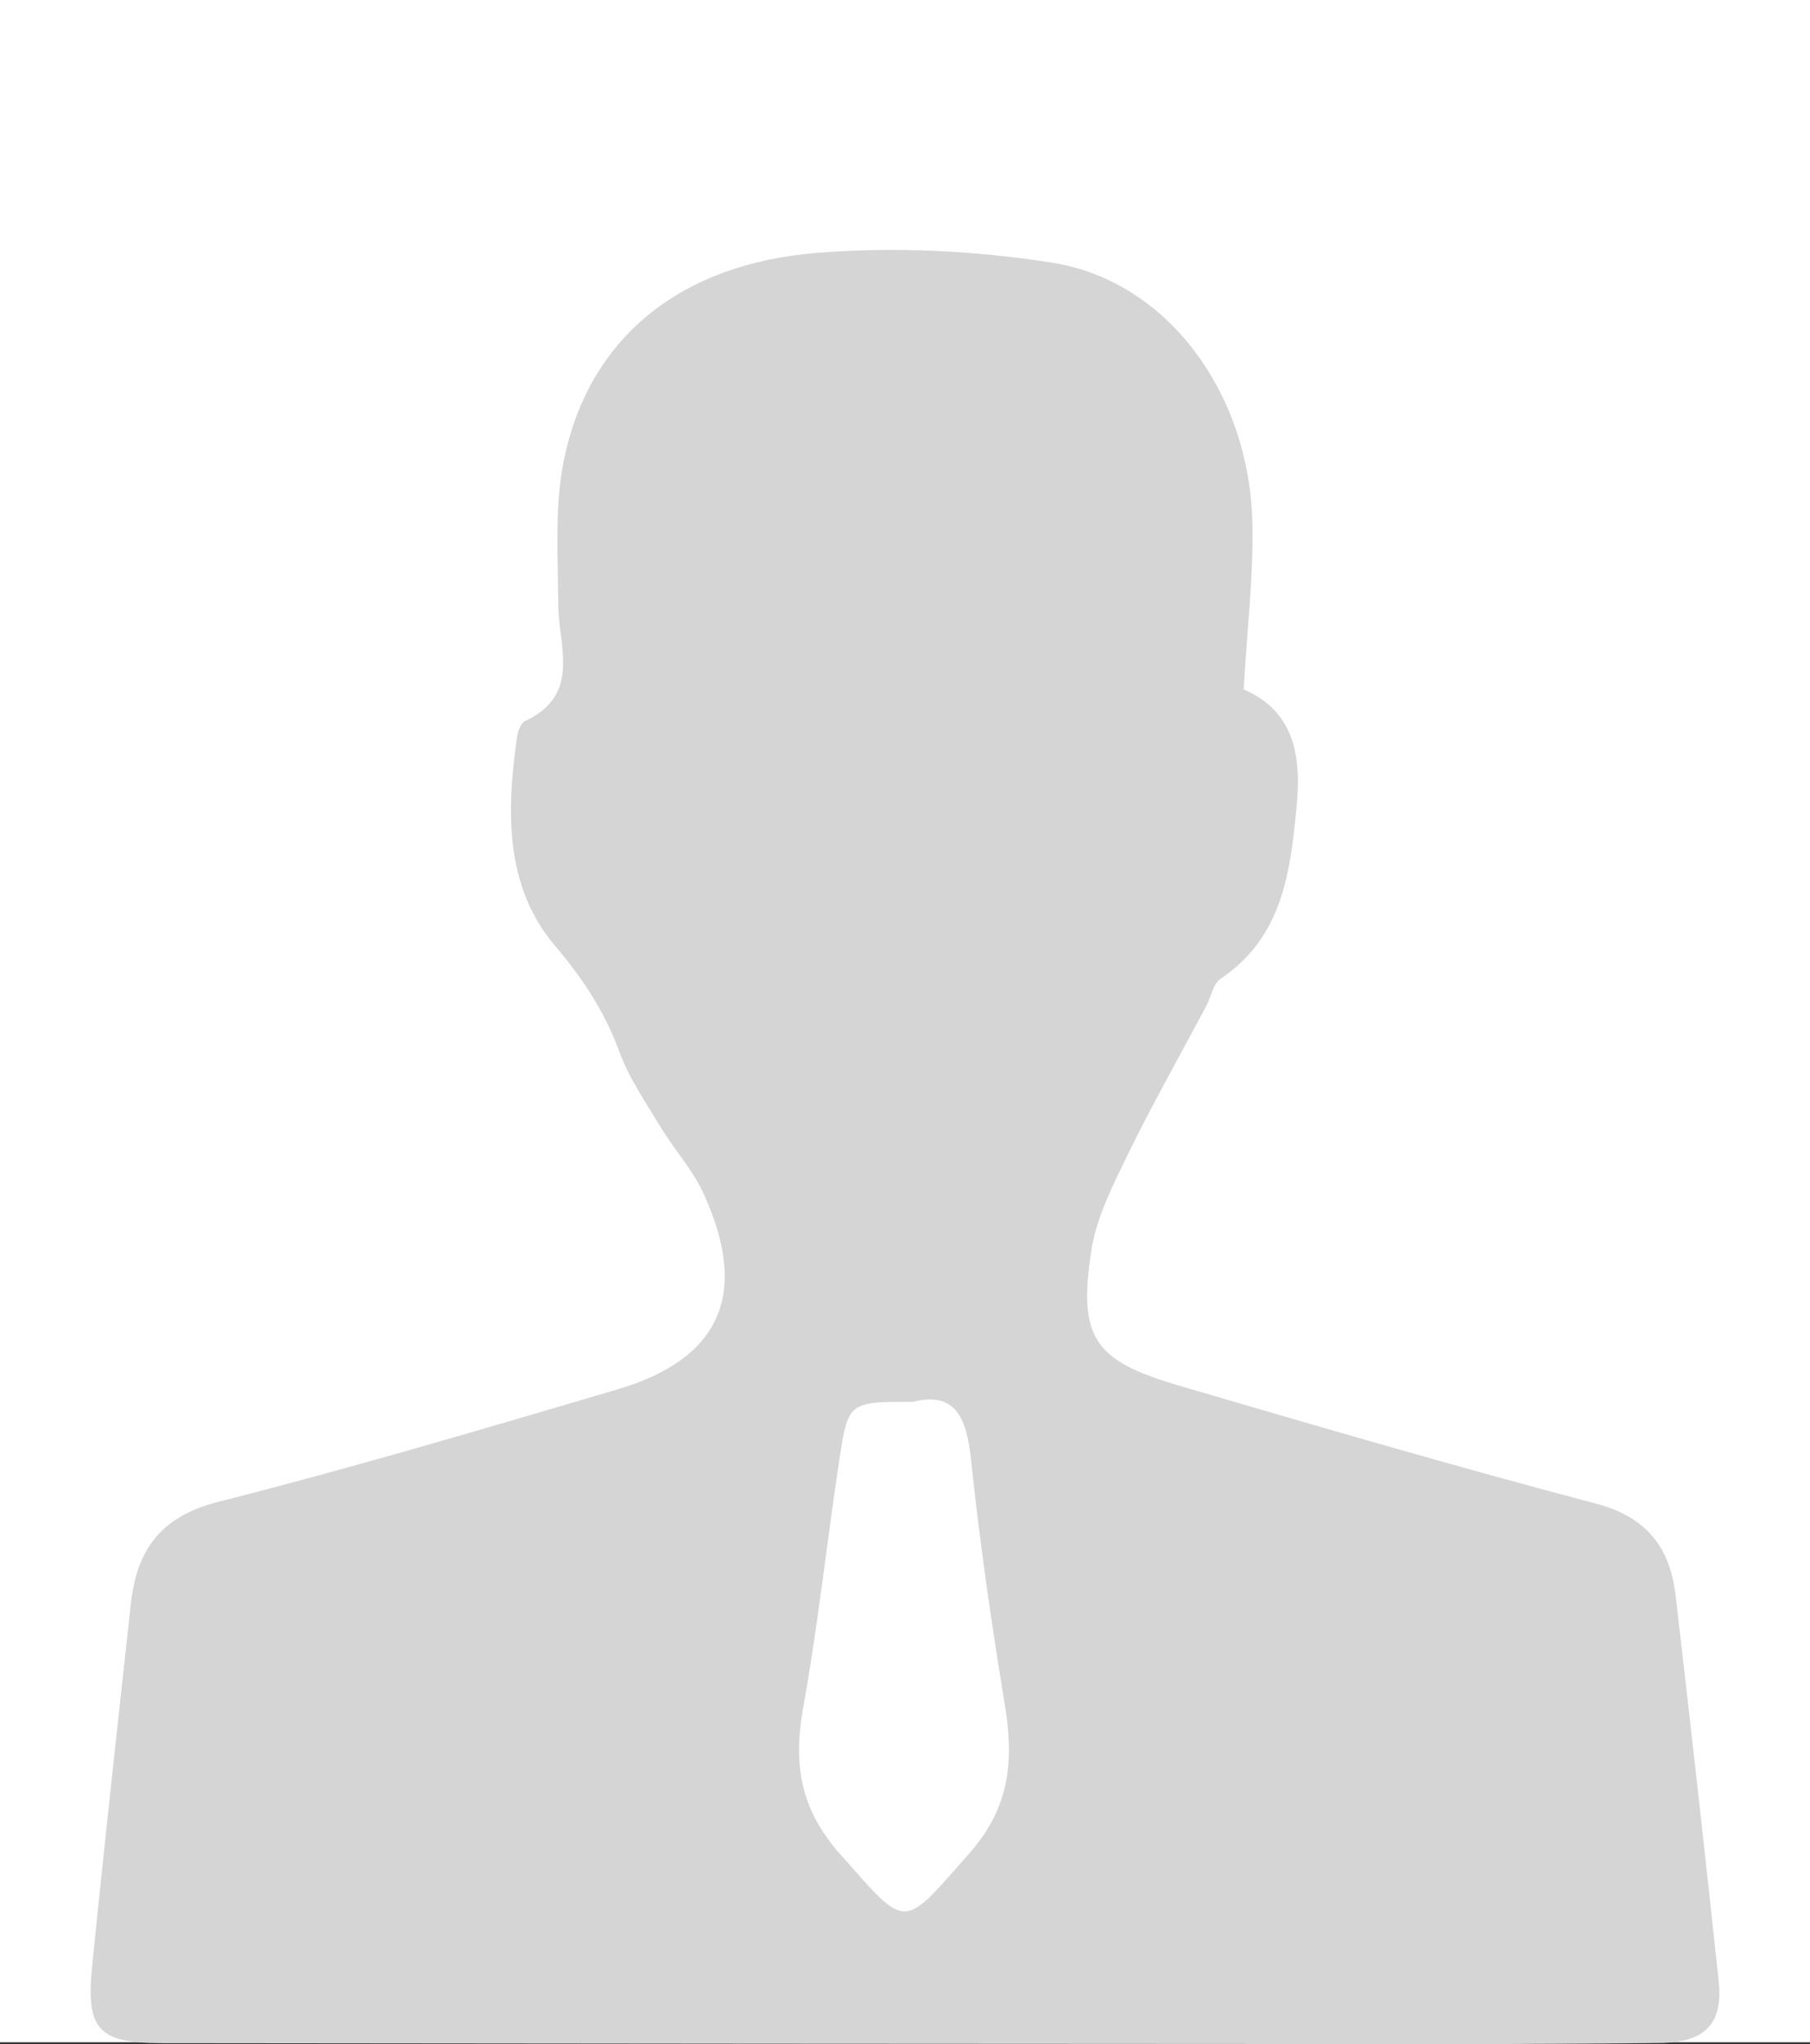 <svg xmlns="http://www.w3.org/2000/svg" id="Layer_2" data-name="Layer 2" viewBox="0 0 450.23 508.26"><rect x="0" y="0" width="450.23" height="508.26" fill="#333333" stroke="none"/><defs><style>      .cls-1 {        fill: #fff;      }      .cls-2 {        fill: #d5d5d5;      }    </style></defs><g id="Layer_2-2" data-name="Layer 2"><g><rect class="cls-1" width="450.23" height="507.79"></rect><path class="cls-2" d="M309.36,171.42c12.49,5.36,14.39,16.37,13.18,28.95-1.57,16.44-3.44,32.59-18.93,42.99-1.87,1.25-2.36,4.51-3.57,6.79-6.52,12.28-13.39,24.38-19.48,36.86-3.74,7.68-7.83,15.7-9.1,23.97-3.31,21.65,.64,27.34,21.77,33.53,34.48,10.1,68.97,20.19,103.71,29.33,12.68,3.34,18.47,10.91,19.86,22.85,3.73,31.96,7.31,63.93,10.72,95.92,1.12,10.5-3.3,15.21-14.57,15.35-24.62,.31-49.24,.28-73.86,.27-99.61-.04-199.23-.1-298.84-.22-15.72-.02-18.9-3.33-17.34-18.96,3-30.13,6.35-60.23,9.65-90.33,1.45-13.26,7.36-21.65,21.62-25.27,33.34-8.46,66.35-18.24,99.35-27.97,25.88-7.63,32.92-23.95,21.36-48.96-2.66-5.76-7.14-10.65-10.46-16.13-3.71-6.14-7.9-12.18-10.34-18.83-3.68-10.01-9.06-18.18-16.07-26.45-12.51-14.75-12.04-33.51-9.41-51.87,.2-1.42,.94-3.46,2.02-3.96,14.02-6.58,8.3-18.43,8.24-29-.07-12.07-.98-24.5,1.45-36.15,6.19-29.72,28.37-48.41,62.66-51.23,19.39-1.59,39.42-.61,58.67,2.4,28.63,4.48,49.19,32.31,49.88,64.85,.28,13.17-1.32,26.38-2.17,41.24Zm-82.28,177.14c-15.9-.03-16.11-.06-18.32,14.52-3.11,20.52-5.31,41.19-8.98,61.6-2.5,13.88-.77,25.08,9.16,36.29,16.96,19.14,15.27,18.97,32.16-.13,10.42-11.79,11.08-23.53,8.77-37.47-3.32-20.09-6.21-40.29-8.34-60.54-1.1-10.46-3.98-16.92-14.45-14.27Z"></path></g></g></svg>